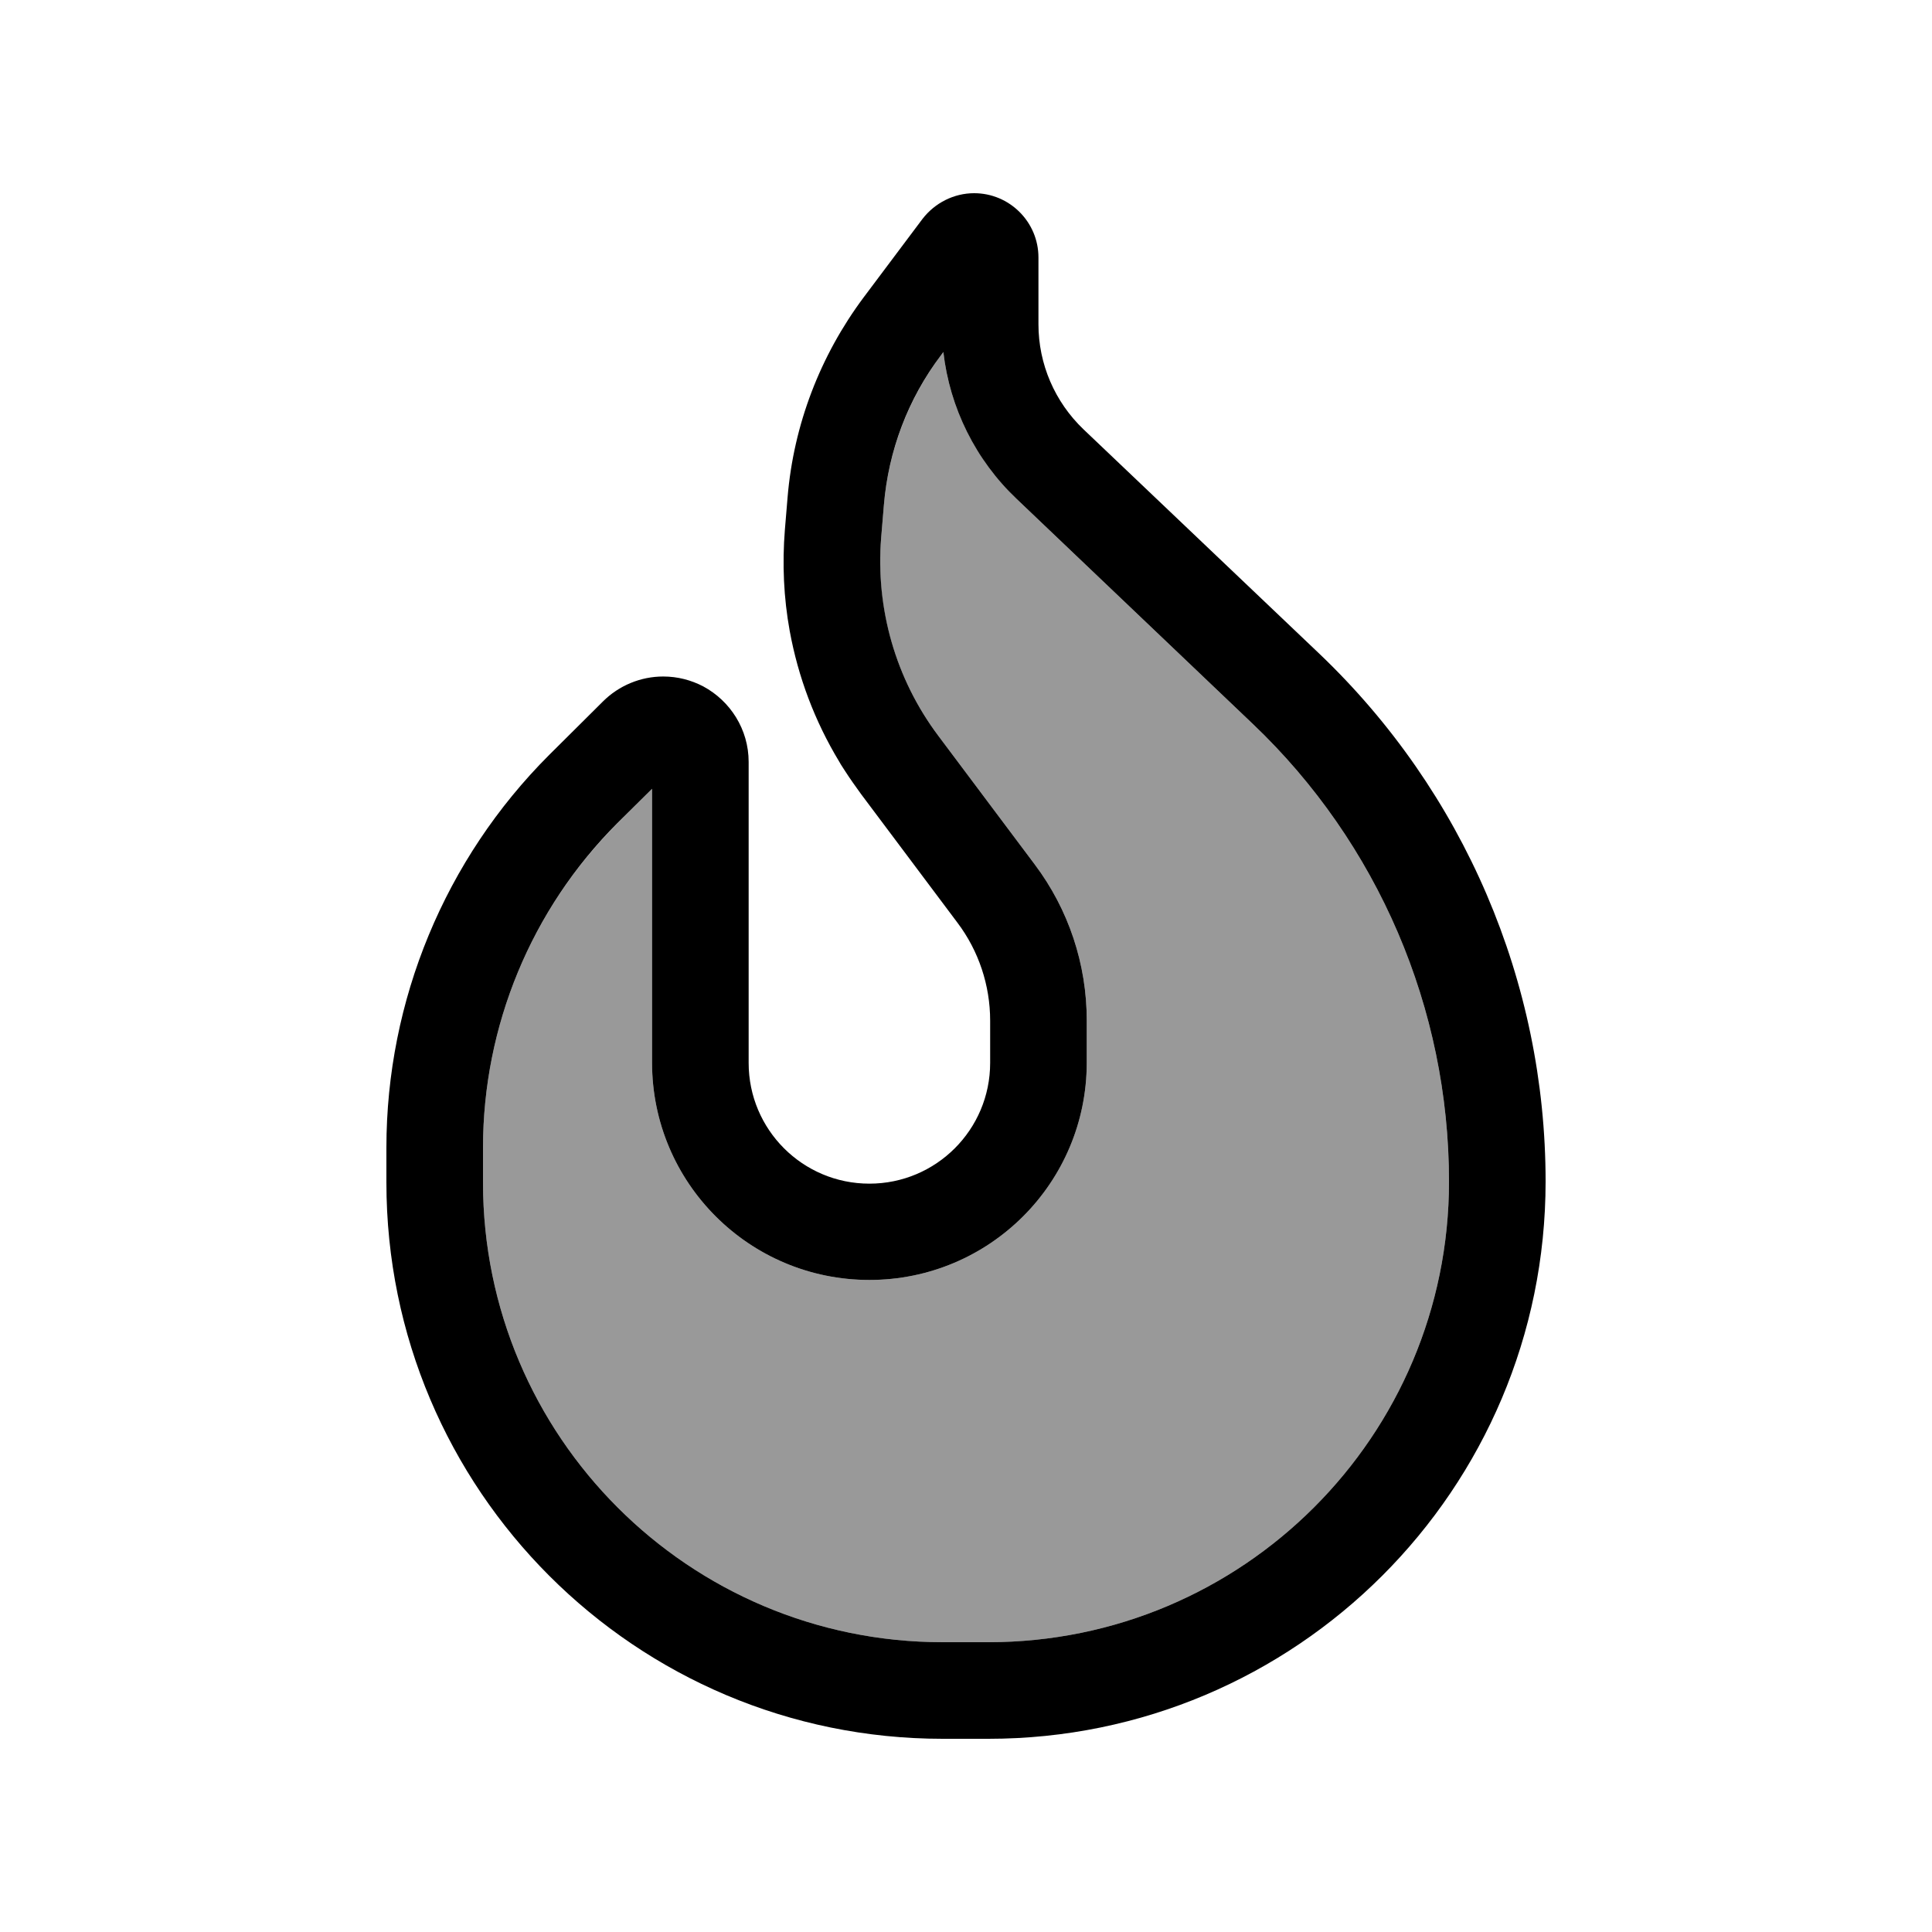 <svg xmlns="http://www.w3.org/2000/svg" viewBox="0 0 640 640"><!--! Font Awesome Pro 7.1.0 by @fontawesome - https://fontawesome.com License - https://fontawesome.com/license (Commercial License) Copyright 2025 Fonticons, Inc. --><path opacity=".4" fill="currentColor" d="M160 380.2L160 391.7C160 475.8 228.2 544 312.3 544L327.4 544C411.7 544 480 475.7 480 391.4C480 334.1 456.5 279.3 415 239.8L336.8 165.3C323.2 152.3 314.6 135.1 312.5 116.6L311.7 117.7C300.9 132.1 294.3 149.3 292.8 167.3L291.9 178.1C289.9 201.5 296.7 224.9 310.8 243.7L342.8 286.4C354 301.3 360 319.4 360 338L360 352C360 391.8 327.8 424 288 424C248.2 424 216 391.8 216 352L216 261.3L204.5 272.8C176 301.2 160 339.9 160 380.2z"/><path fill="currentColor" d="M181.9 250.1C147.4 284.6 128 331.4 128 380.2L128 391.7C128 493.5 210.5 576 312.3 576L327.4 576C429.3 576 512 493.4 512 391.4C512 325.3 484.9 262.2 437.1 216.6L358.9 142.2C349.4 133.1 344 120.6 344 107.4L344 85.3C344 73.5 334.4 64 322.7 64C316 64 309.7 67.2 305.6 72.5L286.1 98.5C271.7 117.8 262.9 140.7 260.9 164.7L260 175.5C259.1 186.8 259.6 198 261.6 209C264.4 224.3 269.9 238.9 278 252.3C278.6 253.4 279.3 254.4 280 255.5C281.6 258 283.4 260.5 285.2 263L317.2 305.7C324.2 315 328 326.4 328 338.1L328 352.1C328 374.2 310.1 392.1 288 392.1C265.9 392.1 248 374.2 248 352.1L248 252.4C248 241.6 241.9 232.2 233 227.4C229 225.3 224.5 224.1 219.7 224.1C212.2 224.1 205 227.1 199.7 232.4L181.9 250.1zM312.5 116.6C314.6 135.1 323.2 152.4 336.8 165.3L415 239.8C456.5 279.3 480 334.1 480 391.4C480 475.7 411.7 544 327.4 544L312.3 544C228.2 544 160 475.8 160 391.7L160 380.2C160 339.9 176 301.2 204.5 272.7L216 261.3L216 352C216 391.8 248.2 424 288 424C327.8 424 360 391.8 360 352L360 338C360 319.4 354 301.3 342.8 286.4L310.8 243.7C296.7 224.9 290 201.6 291.9 178.1L292.8 167.3C294.3 149.3 300.8 132.1 311.7 117.7L312.5 116.6zM331.2 91.7L331.2 91.7L331.2 91.7L331.2 91.7z"/></svg>